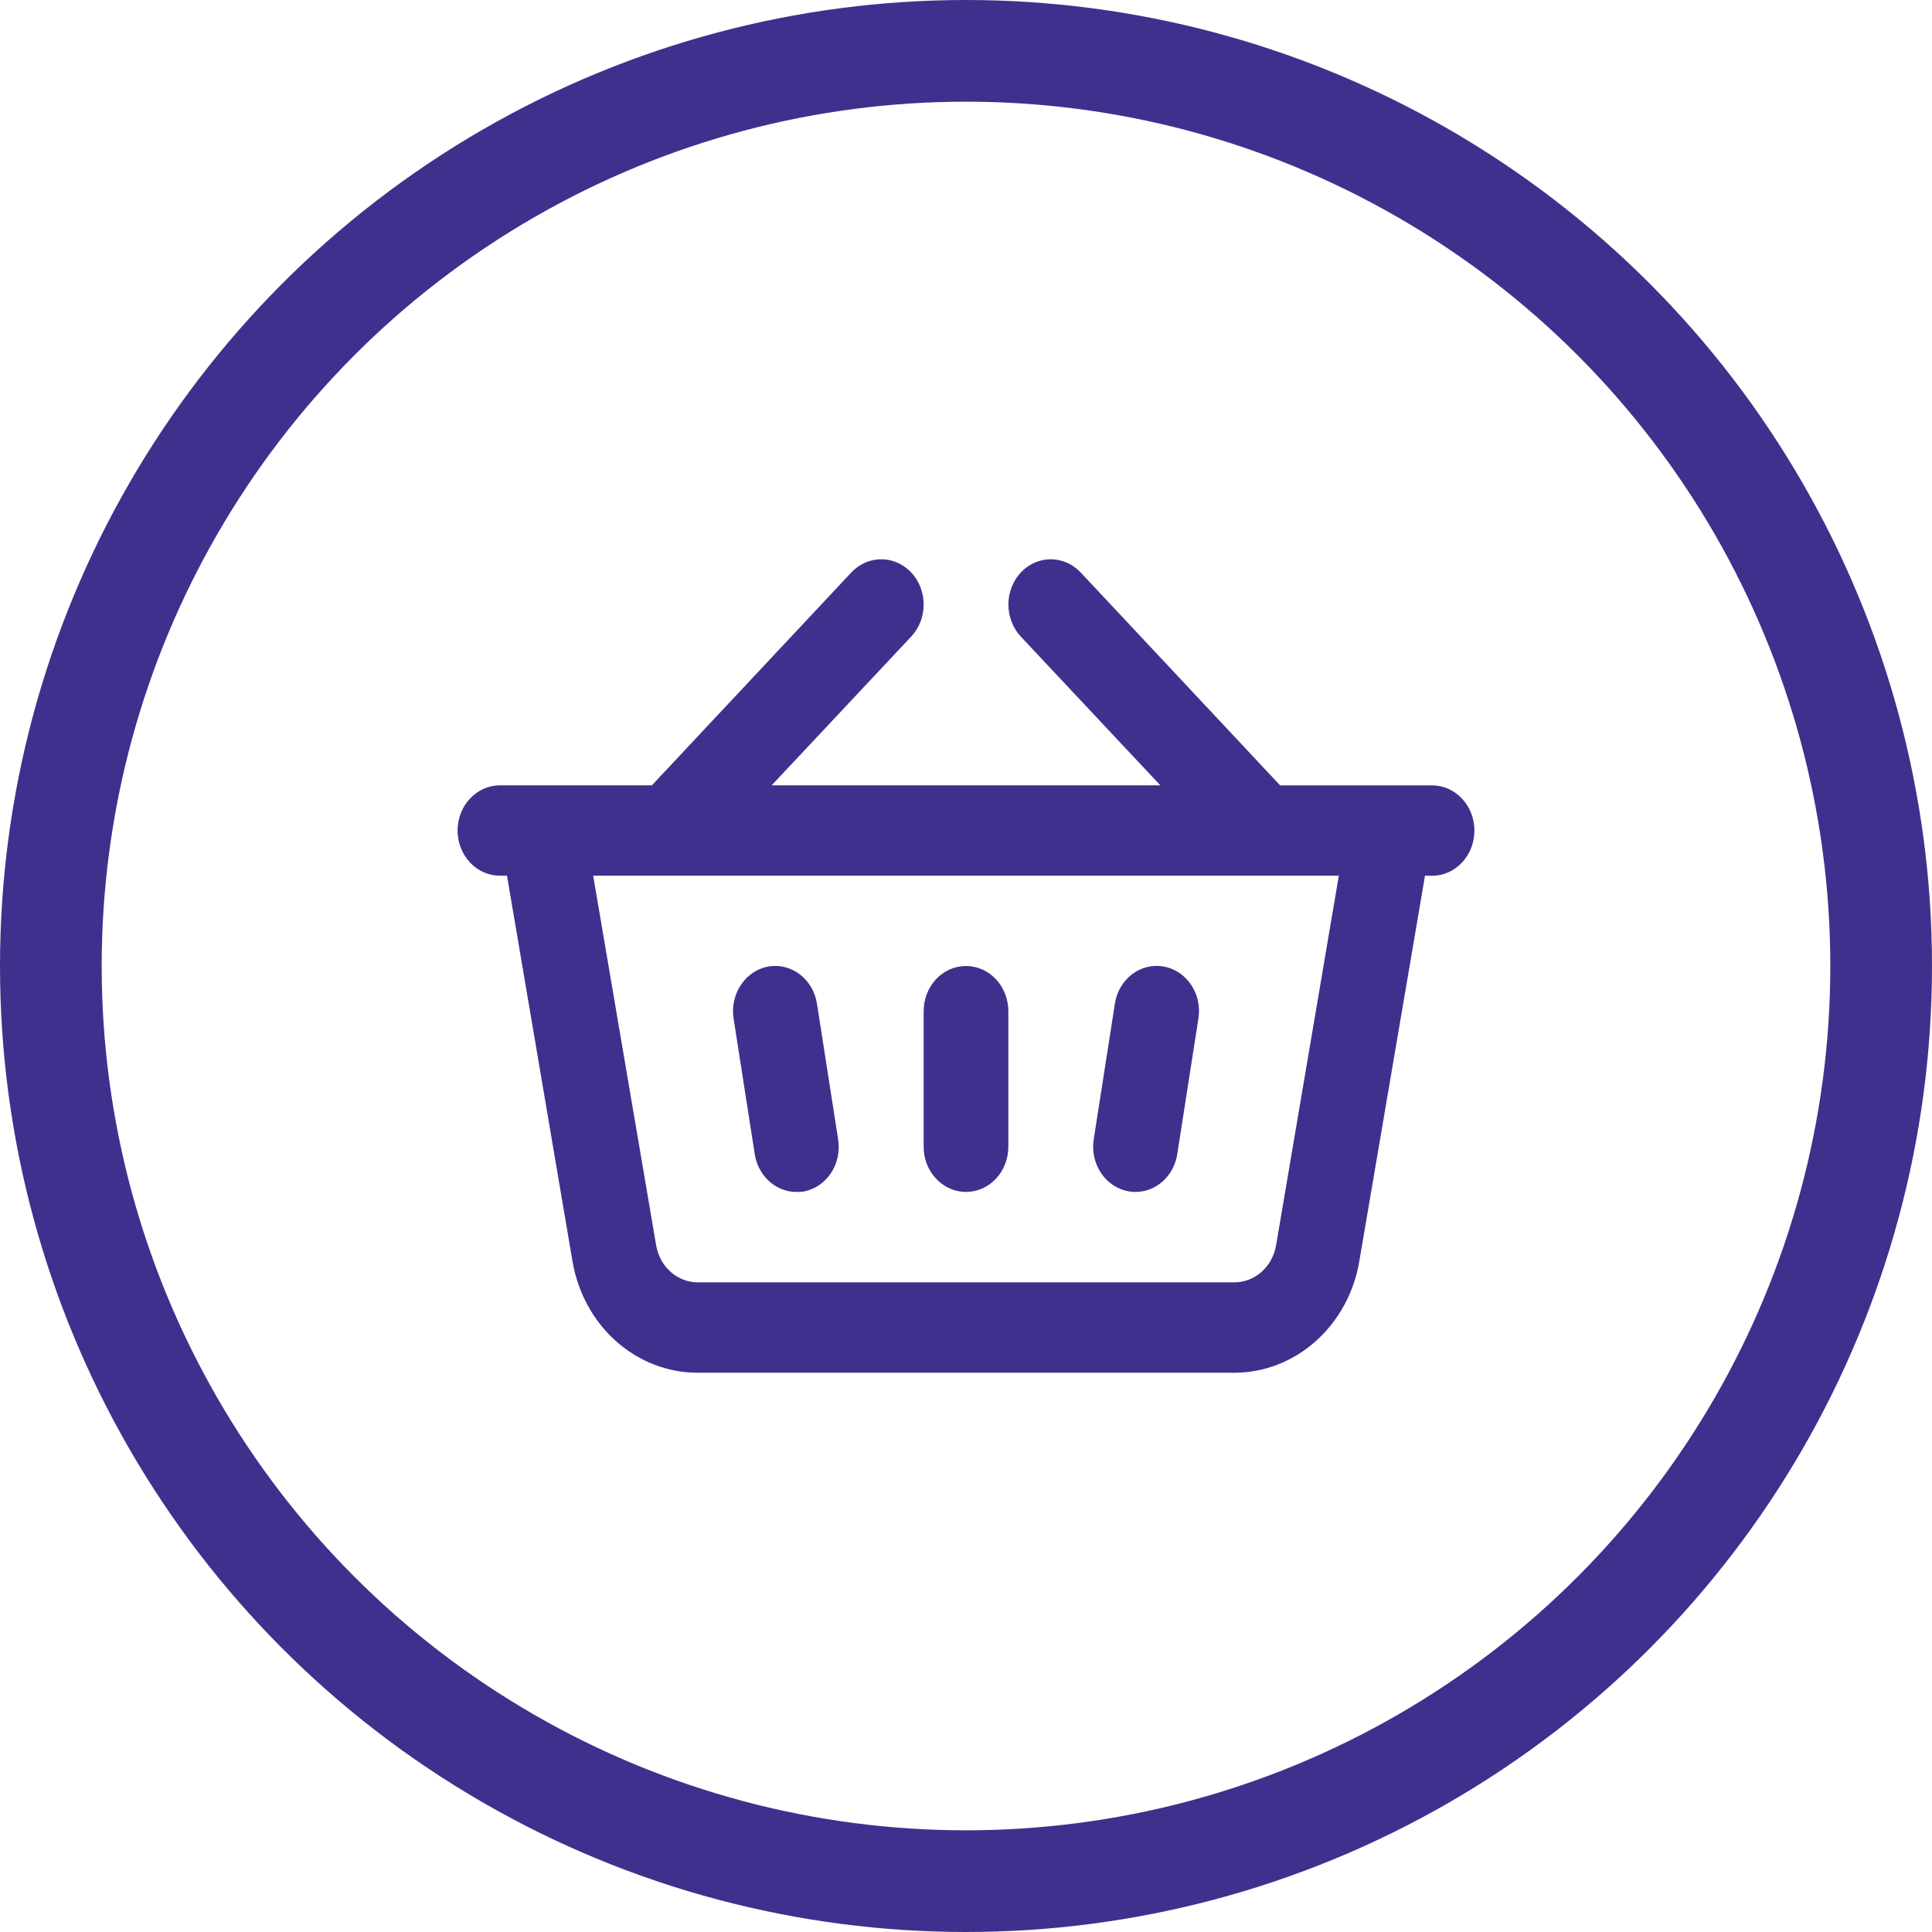 <?xml version="1.0" encoding="UTF-8"?> <svg xmlns="http://www.w3.org/2000/svg" width="38" height="38" viewBox="0 0 38 38" fill="none"> <circle cx="19" cy="19" r="18" stroke="#3E318D" stroke-width="2"></circle> <path d="M24.276 27H13.72C13.135 27 12.569 26.781 12.119 26.382C11.67 25.982 11.366 25.427 11.261 24.813L9.972 17.224H9.833C9.612 17.224 9.4 17.131 9.244 16.964C9.088 16.797 9 16.571 9 16.335C9 16.099 9.088 15.873 9.244 15.707C9.4 15.54 9.612 15.446 9.833 15.446H12.822L16.744 11.26C16.861 11.136 17.01 11.051 17.172 11.017C17.333 10.983 17.501 11.001 17.653 11.068C17.805 11.136 17.936 11.25 18.027 11.396C18.118 11.543 18.167 11.715 18.167 11.89C18.167 12.008 18.146 12.124 18.104 12.232C18.062 12.34 18 12.438 17.922 12.521L15.178 15.446H22.822L20.078 12.521C19.922 12.354 19.834 12.127 19.834 11.89C19.834 11.654 19.922 11.428 20.078 11.26C20.234 11.094 20.446 11 20.667 11C20.887 11 21.099 11.094 21.256 11.26L25.178 15.447H28.167C28.388 15.447 28.6 15.541 28.756 15.708C28.912 15.874 29 16.101 29 16.336C29 16.572 28.912 16.798 28.756 16.965C28.6 17.132 28.388 17.225 28.167 17.225H28.028L26.734 24.817C26.629 25.43 26.325 25.984 25.875 26.383C25.426 26.782 24.86 27 24.276 27ZM11.667 17.224L12.906 24.496C12.941 24.7 13.042 24.884 13.192 25.017C13.341 25.149 13.53 25.222 13.724 25.222H24.28C24.475 25.222 24.663 25.149 24.813 25.016C24.963 24.883 25.064 24.698 25.099 24.493L26.333 17.224H11.667ZM22.333 23.444C22.288 23.444 22.242 23.44 22.197 23.432C21.979 23.393 21.785 23.264 21.656 23.073C21.528 22.881 21.476 22.643 21.512 22.411L21.928 19.744C21.945 19.629 21.984 19.518 22.041 19.419C22.099 19.32 22.174 19.234 22.263 19.165C22.352 19.097 22.452 19.048 22.558 19.021C22.665 18.995 22.775 18.99 22.883 19.009C22.991 19.028 23.095 19.069 23.188 19.13C23.281 19.192 23.362 19.272 23.426 19.367C23.49 19.461 23.535 19.568 23.561 19.682C23.586 19.796 23.59 19.913 23.572 20.028L23.156 22.695C23.125 22.904 23.025 23.094 22.874 23.232C22.723 23.369 22.532 23.444 22.333 23.444ZM15.667 23.444C15.468 23.444 15.277 23.369 15.126 23.232C14.975 23.094 14.875 22.904 14.844 22.695L14.428 20.028C14.393 19.797 14.446 19.56 14.574 19.37C14.701 19.179 14.895 19.05 15.111 19.01C15.22 18.991 15.331 18.995 15.438 19.022C15.544 19.049 15.646 19.098 15.735 19.167C15.824 19.235 15.899 19.322 15.957 19.422C16.014 19.522 16.053 19.633 16.07 19.749L16.486 22.416C16.521 22.648 16.47 22.886 16.341 23.077C16.213 23.269 16.019 23.398 15.801 23.437C15.757 23.443 15.712 23.446 15.667 23.444ZM19 23.444C18.779 23.444 18.567 23.35 18.411 23.183C18.254 23.016 18.167 22.79 18.167 22.554V19.889C18.167 19.653 18.255 19.427 18.411 19.26C18.567 19.093 18.779 19 19 19C19.221 19 19.433 19.093 19.589 19.26C19.745 19.427 19.833 19.653 19.833 19.889V22.555C19.833 22.791 19.745 23.017 19.589 23.184C19.433 23.35 19.221 23.444 19 23.444Z" fill="#3E318D"></path> </svg> 